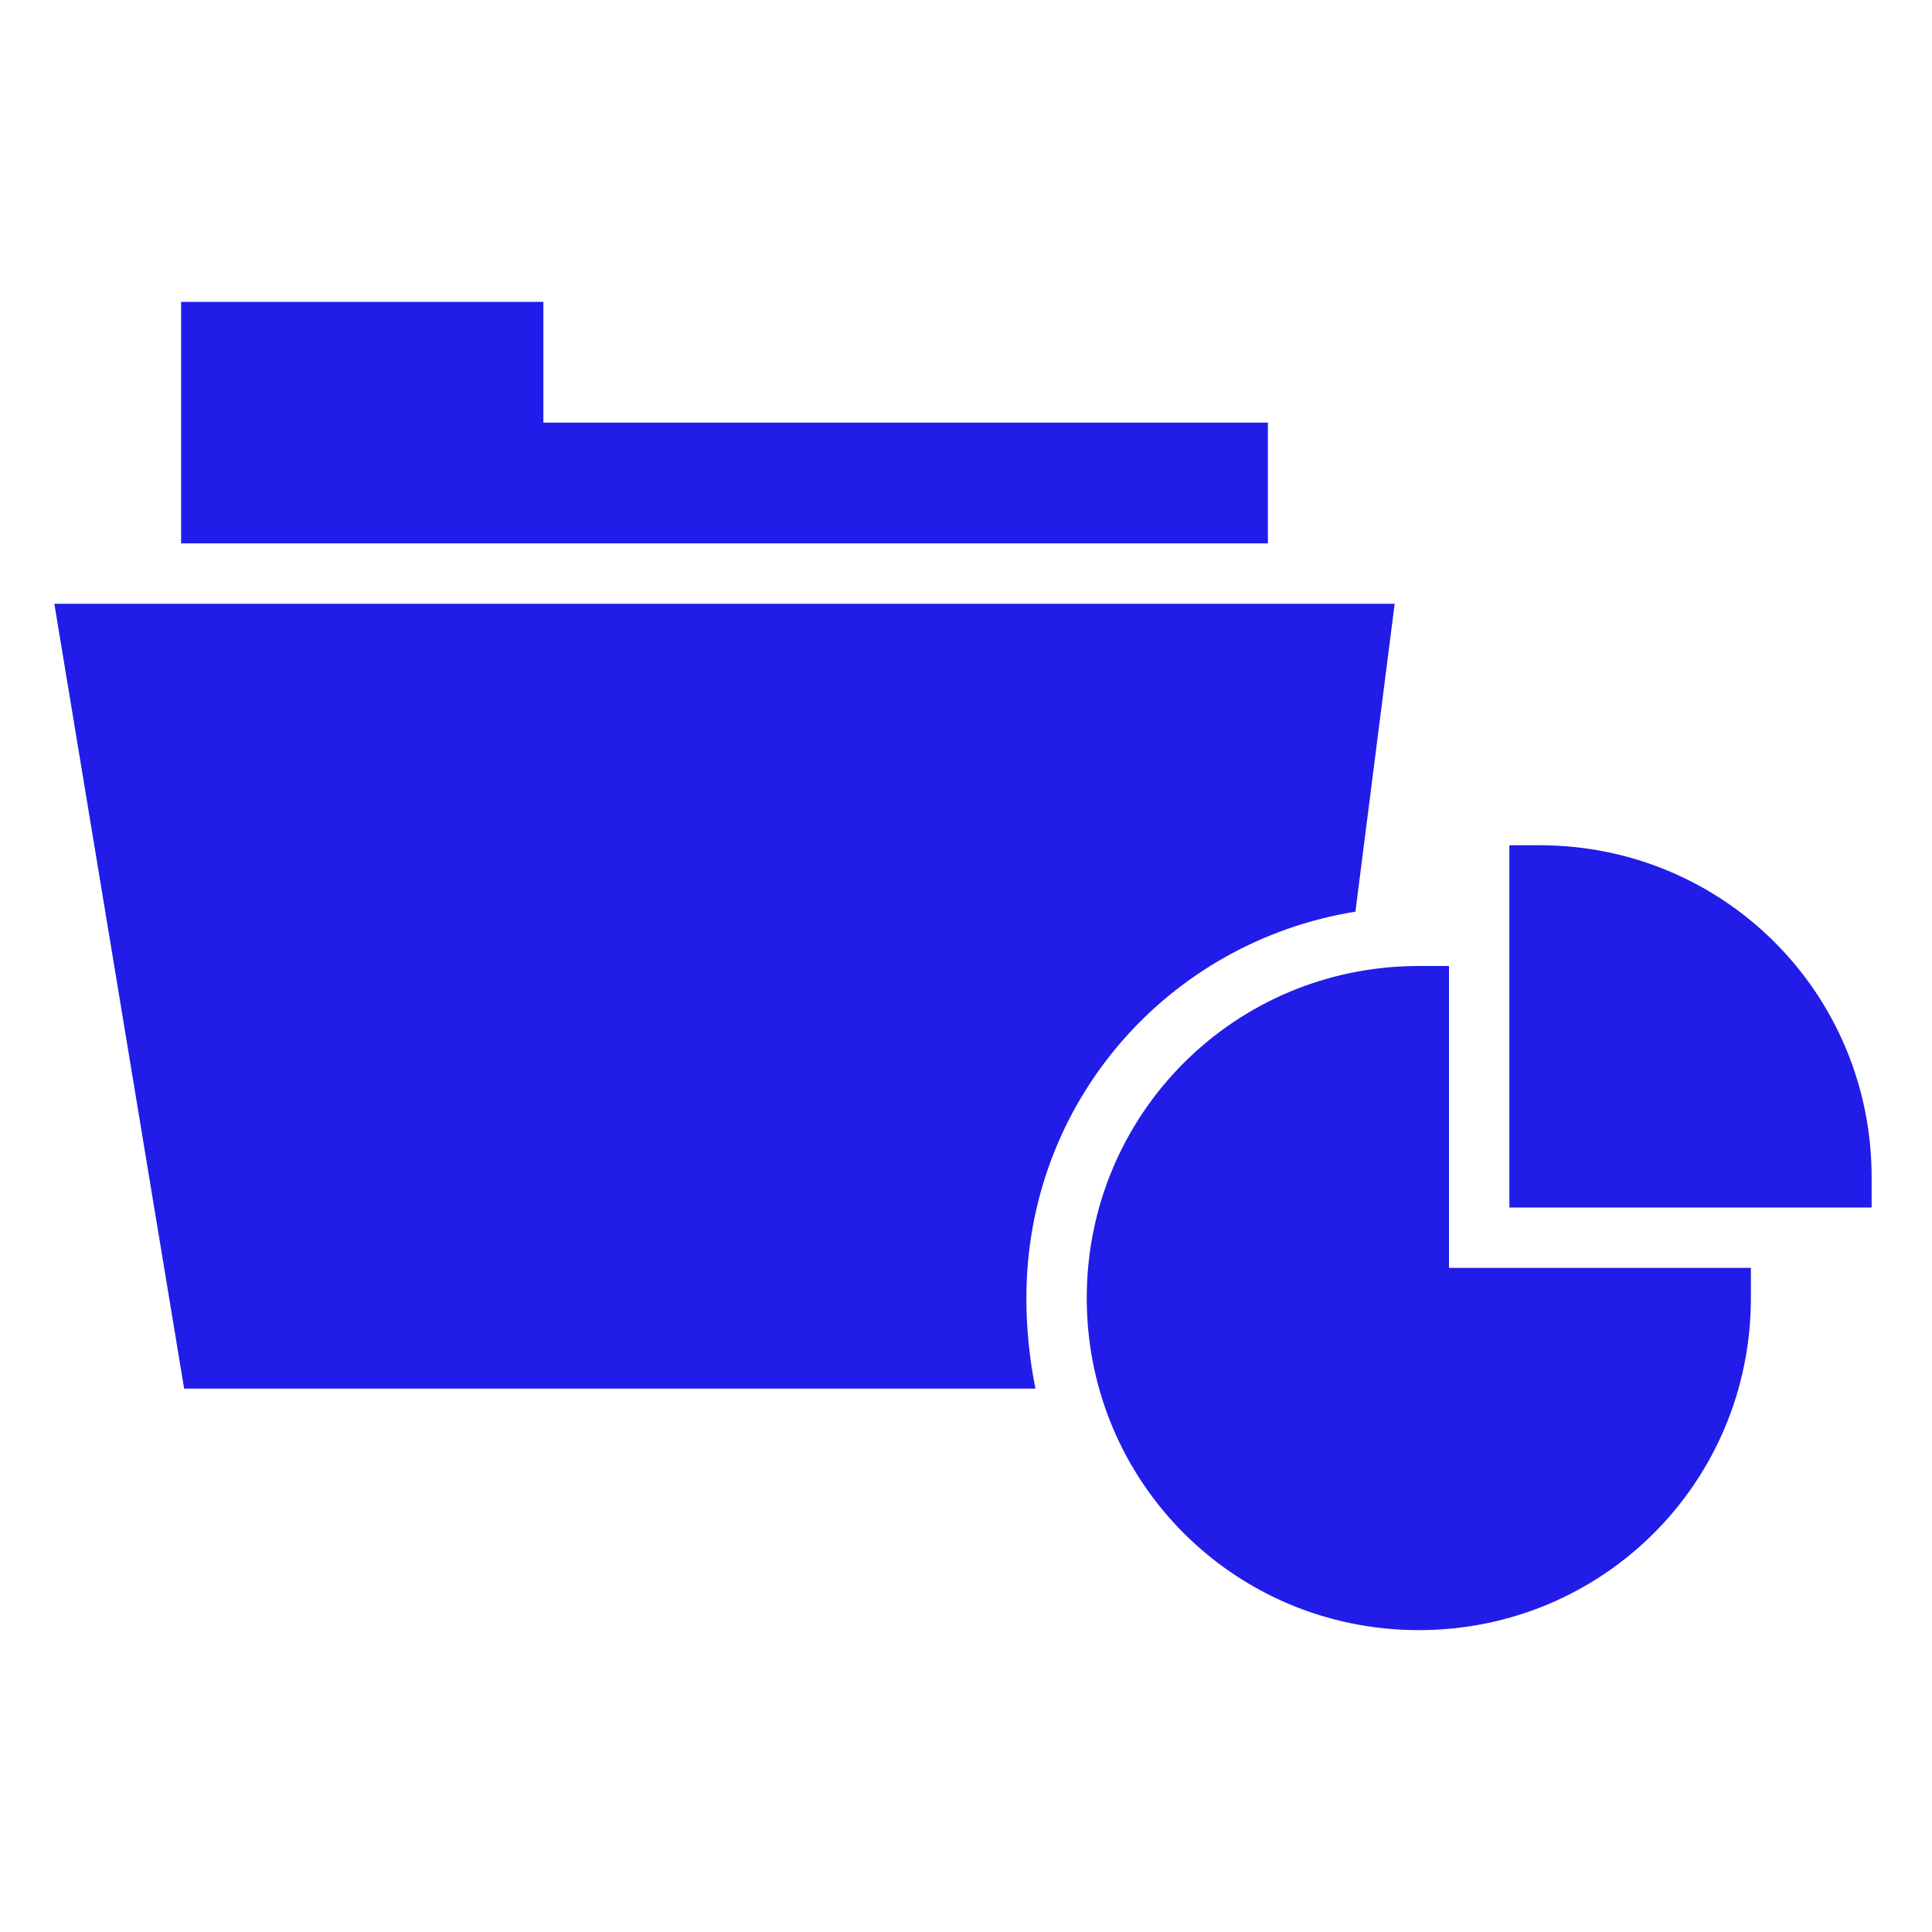 <svg width="32" height="32" viewBox="0 0 32 32" fill="none" xmlns="http://www.w3.org/2000/svg">
<path d="M9 7V5H3V9H21V7H9Z" fill="#211CE8"/>
<path d="M24 21V16H23.5C20.45 16 18 18.45 18 21.5C18 24.55 20.45 27 23.5 27C26.55 27 29 24.55 29 21.5V21H24Z" fill="#211CE8"/>
<path d="M17 21.5C17 18.25 19.35 15.6 22.45 15.1L23.1 10H0.9L3.05 23H17.15C17.05 22.5 17 22 17 21.5Z" fill="#211CE8"/>
<path d="M25.5 14H25V20H31V19.5C31 16.45 28.55 14 25.5 14Z" fill="#211CE8"/>
</svg>
